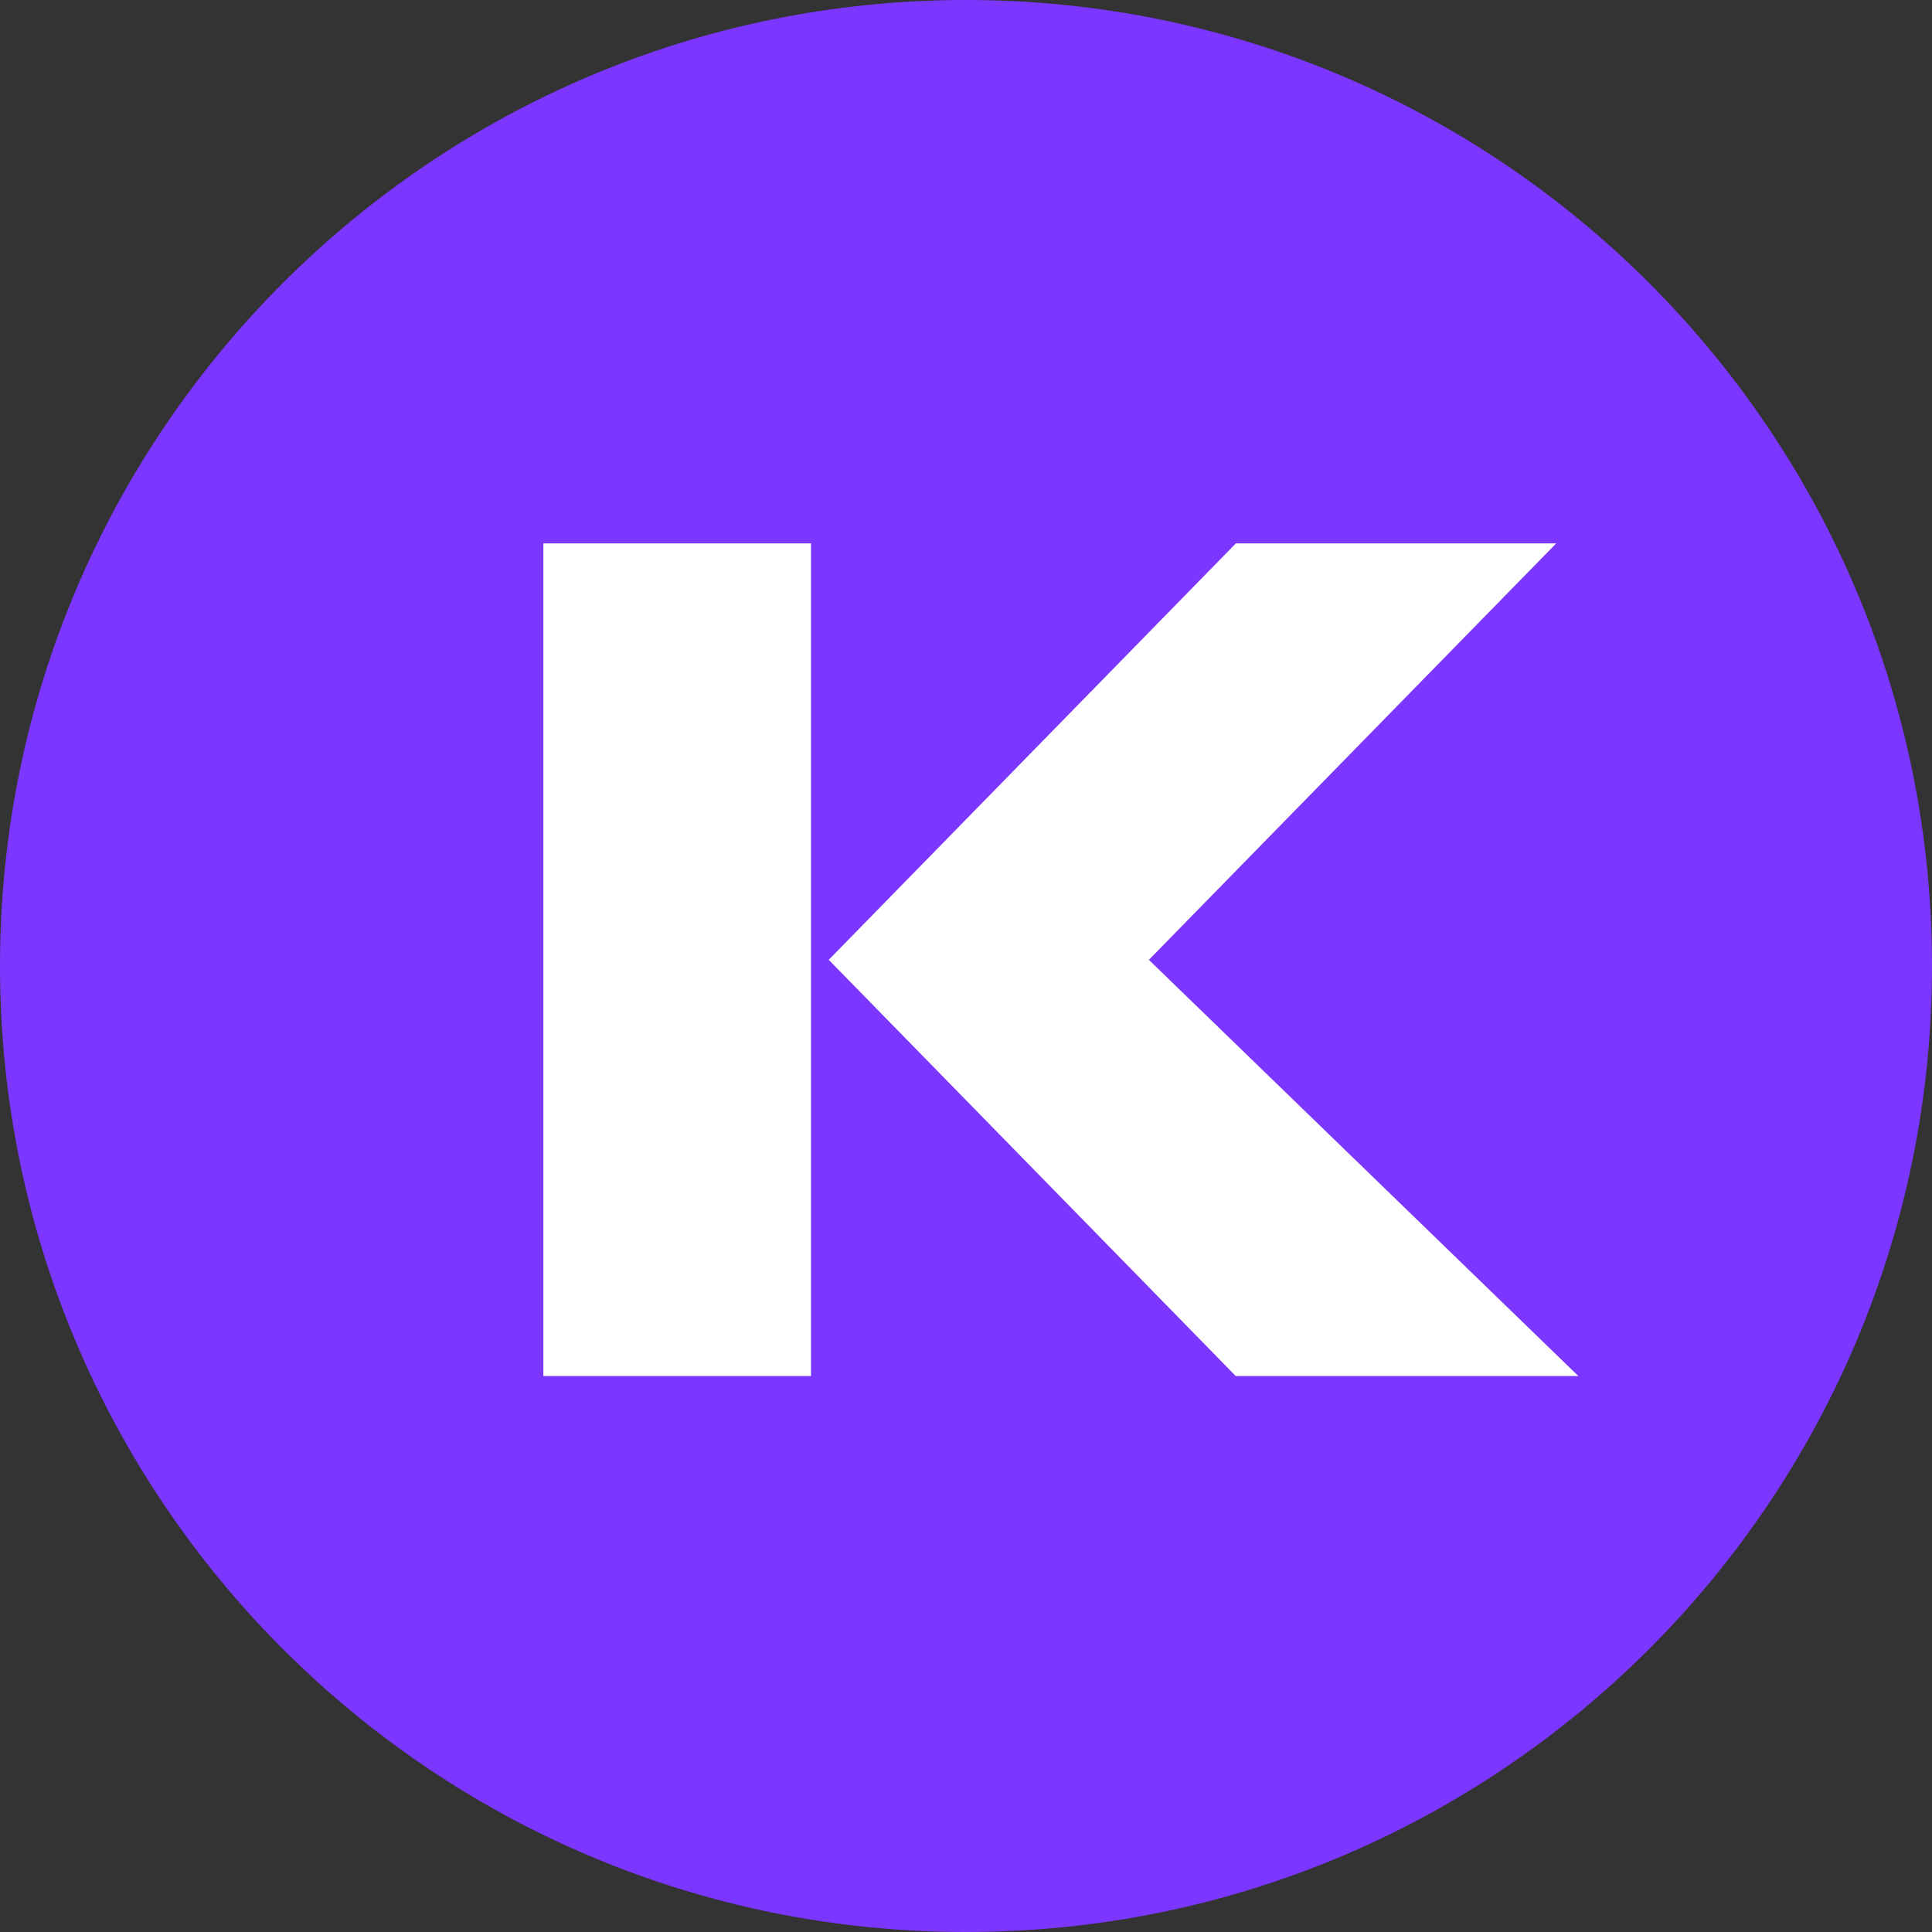 <svg width="32" height="32" fill="none" xmlns="http://www.w3.org/2000/svg"><rect width="100%" height="100%" fill="#333333" stroke="none"/><g clip-path="url(#a)"><path d="M16 0C7.164 0 0 7.163 0 16c0 8.836 7.163 16 16 16 8.836 0 16-7.163 16-16 0-8.836-7.163-16-16-16Z" fill="#7B36FF"/><path fill-rule="evenodd" clip-rule="evenodd" d="M9 9h4.433v13.792H9V9Zm4.727 6.898 6.741 6.894h5.675l-7.114-6.894L25.776 9H20.47l-6.744 6.898Z" fill="#fff"/></g><defs><clipPath id="a"><path fill="#fff" d="M0 0h32v32H0z"/></clipPath></defs></svg>
